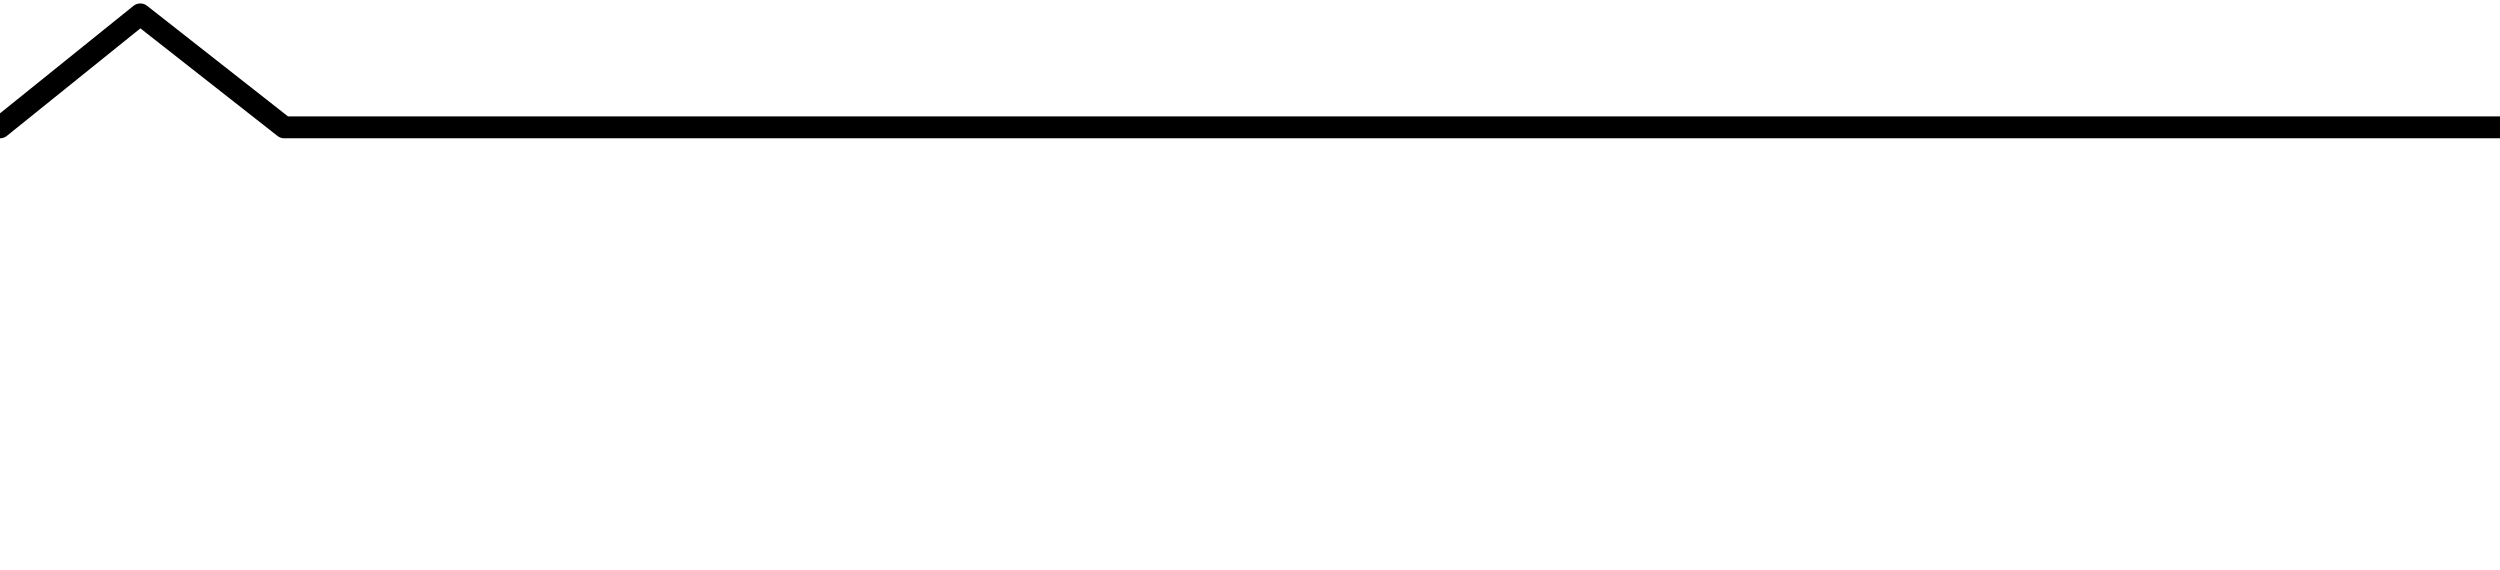 <svg width="654" height="149" viewBox="0 0 654 149" fill="none" xmlns="http://www.w3.org/2000/svg">
<g opacity="0.95" filter="url(#filter0_b_6053_1678)">
<path d="M0.07 34.541H-15.31L-14.829 35.018H-23V161H659V35.018H76.488L37.078 4L0.07 34.541Z" fill="white" style="fill:white;fill-opacity:1;"/>
</g>
<path d="M-88.662 33.318C-87.136 33.318 -28.918 33.318 -5.40018e-05 33.318L36.704 3.764L74.362 33.318H666.394" stroke="#D7000F" style="stroke:#D7000F;stroke:color(display-p3 0.843 0 0.059);stroke-opacity:1;" stroke-width="5.72" stroke-linejoin="round"/>
<defs>
<filter id="filter0_b_6053_1678" x="-26.813" y="0.187" width="689.627" height="164.627" filterUnits="userSpaceOnUse" color-interpolation-filters="sRGB">
<feFlood flood-opacity="0" result="BackgroundImageFix"/>
<feGaussianBlur in="BackgroundImageFix" stdDeviation="1.907"/>
<feComposite in2="SourceAlpha" operator="in" result="effect1_backgroundBlur_6053_1678"/>
<feBlend mode="normal" in="SourceGraphic" in2="effect1_backgroundBlur_6053_1678" result="shape"/>
</filter>
</defs>
</svg>

